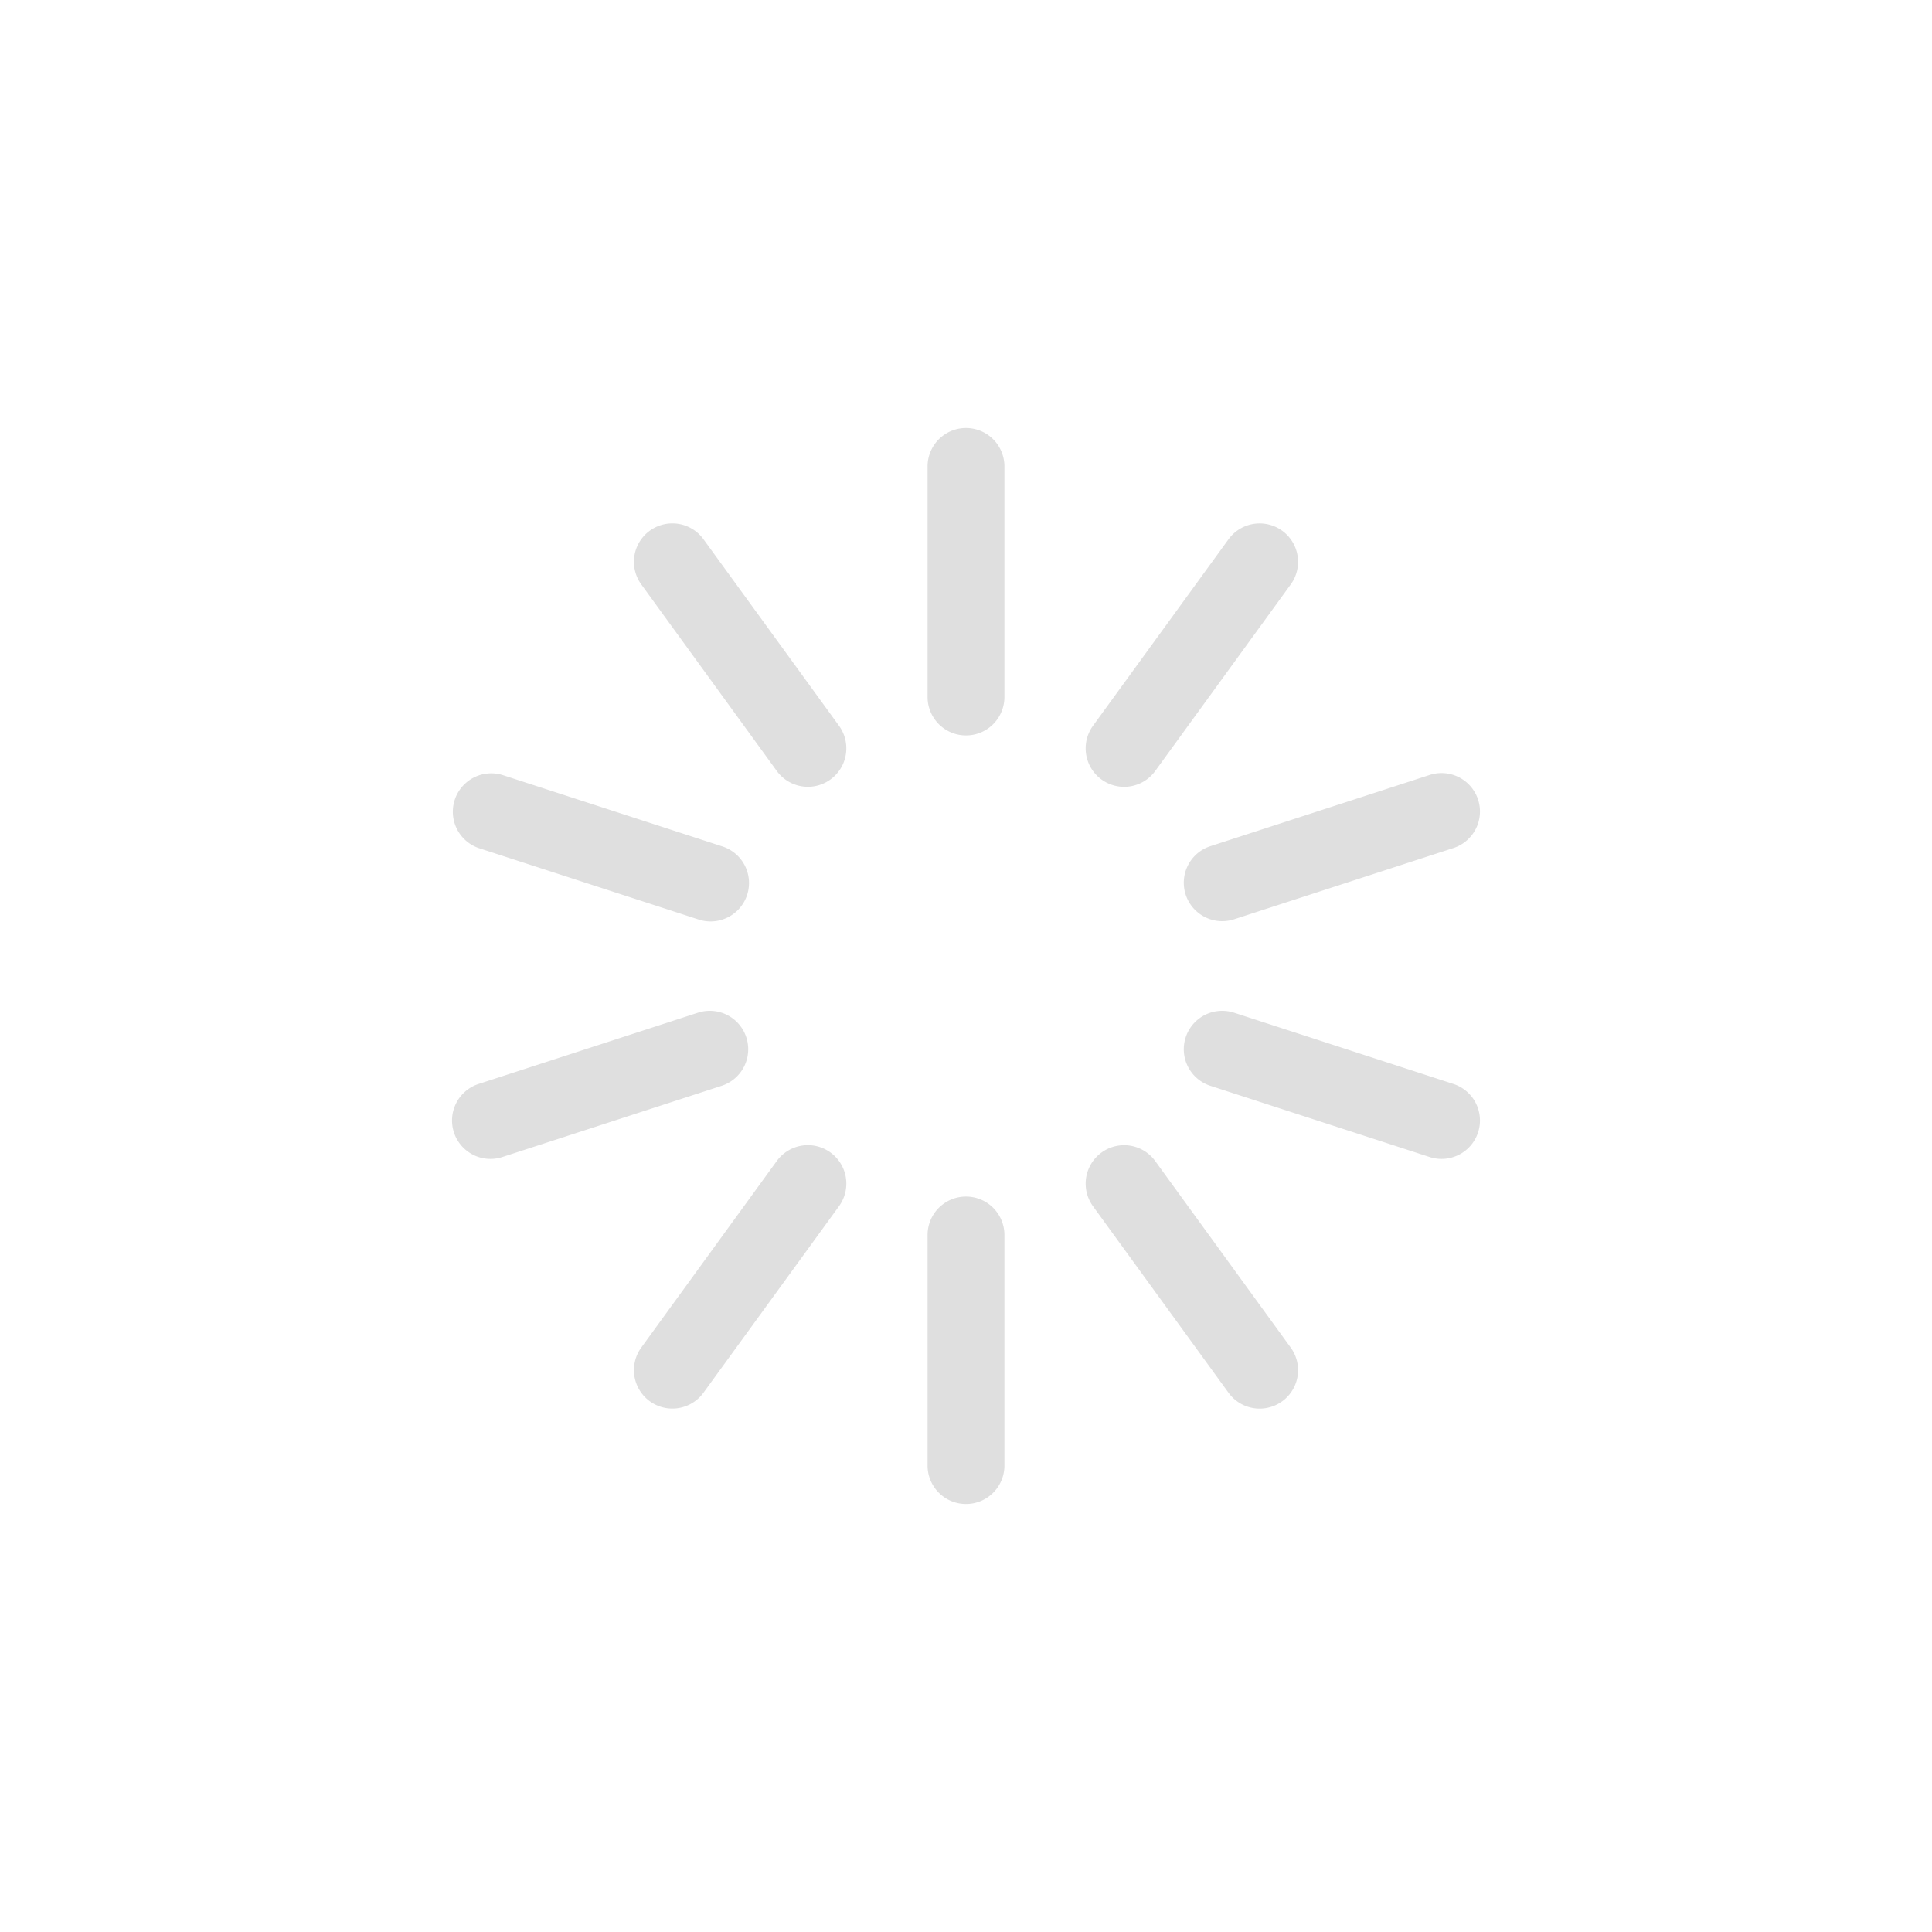 <?xml version="1.0" standalone="no"?><!DOCTYPE svg PUBLIC "-//W3C//DTD SVG 1.1//EN" "http://www.w3.org/Graphics/SVG/1.1/DTD/svg11.dtd"><svg t="1650883229202" class="icon" viewBox="0 0 1024 1024" version="1.1" xmlns="http://www.w3.org/2000/svg" p-id="776" xmlns:xlink="http://www.w3.org/1999/xlink" width="200" height="200"><defs><style type="text/css">@font-face { font-family: feedback-iconfont; src: url("//at.alicdn.com/t/font_1031158_u69w8yhxdu.woff2?t=1630033759944") format("woff2"), url("//at.alicdn.com/t/font_1031158_u69w8yhxdu.woff?t=1630033759944") format("woff"), url("//at.alicdn.com/t/font_1031158_u69w8yhxdu.ttf?t=1630033759944") format("truetype"); }
</style></defs><path d="M491.632 247.216a20.368 20.368 0 0 1 40.736 0v122.208a20.368 20.368 0 0 1-40.736 0V247.216z m159.522 38.597a20.368 20.368 0 1 1 32.955 23.953l-71.818 98.866a20.368 20.368 0 0 1-32.976-23.953l71.838-98.866z m106.382 124.999a20.368 20.368 0 1 1 12.587 38.74l-116.24 37.762a20.368 20.368 0 0 1-12.587-38.74l116.24-37.762z m12.587 163.637a20.368 20.368 0 1 1-12.587 38.74l-116.24-37.762a20.368 20.368 0 0 1 12.587-38.74l116.24 37.762zM684.11 714.254a20.368 20.368 0 0 1-32.955 23.953l-71.838-98.866a20.368 20.368 0 1 1 32.976-23.953l71.818 98.866zM532.368 776.784a20.368 20.368 0 0 1-40.736 0v-122.208a20.368 20.368 0 0 1 40.736 0v122.208z m-159.522-38.597a20.368 20.368 0 0 1-32.955-23.953l71.818-98.866a20.368 20.368 0 0 1 32.976 23.953l-71.838 98.866z m-106.382-124.999a20.368 20.368 0 1 1-12.587-38.74l116.24-37.762a20.368 20.368 0 0 1 12.587 38.74l-116.24 37.762z m-12.587-163.637a20.368 20.368 0 0 1 12.587-38.74l116.24 37.762a20.368 20.368 0 1 1-12.587 38.74l-116.24-37.762zM339.89 309.746a20.368 20.368 0 1 1 32.955-23.953l71.838 98.866a20.368 20.368 0 1 1-32.976 23.953L339.89 309.746z" fill="#dfdfdf" p-id="777"></path></svg>
